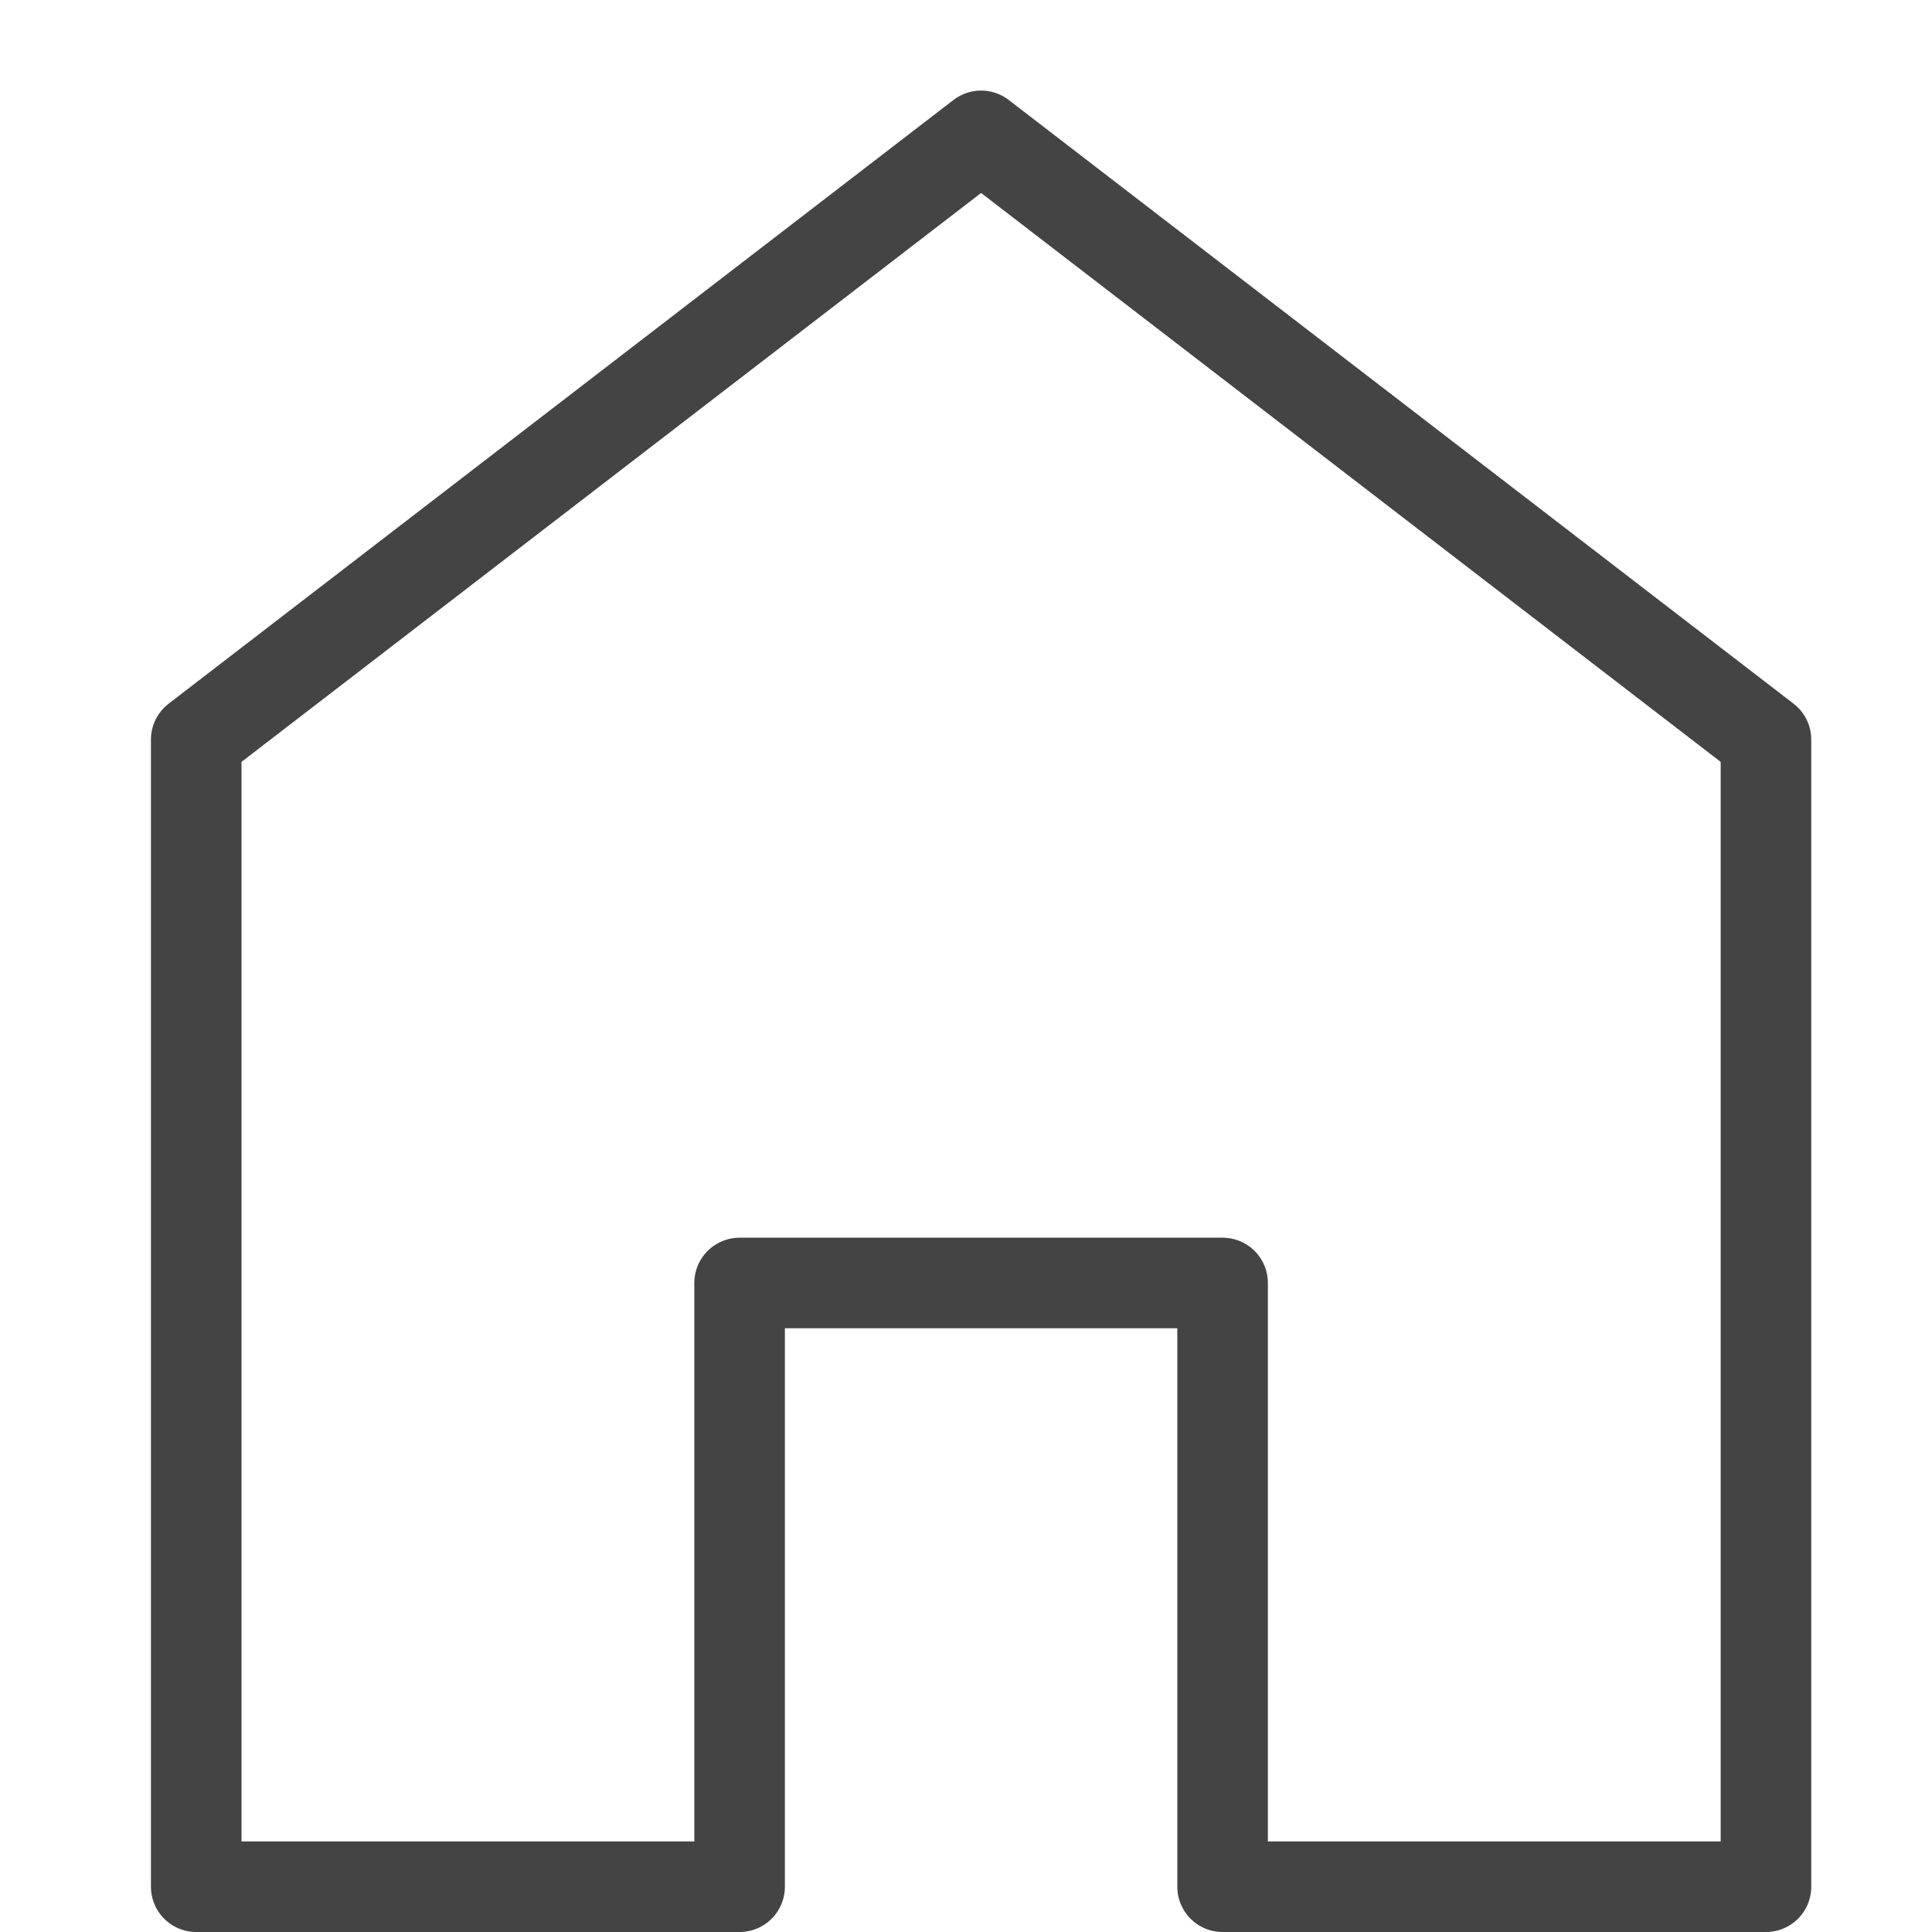<svg xmlns="http://www.w3.org/2000/svg" xmlns:xlink="http://www.w3.org/1999/xlink" x="0px" y="0px" viewBox="0 0 64 64" width="64" height="64"><g class="nc-icon-wrapper" fill="#444444" transform="translate(0.5, 0.5)"><polygon fill="none" stroke="#444444" stroke-width="3" stroke-linecap="round" stroke-miterlimit="10" points="32,4 6,24 6,62 24,62 24,42 40,42 40,62 58,62 58,24 " stroke-linejoin="round"></polygon></g></svg>